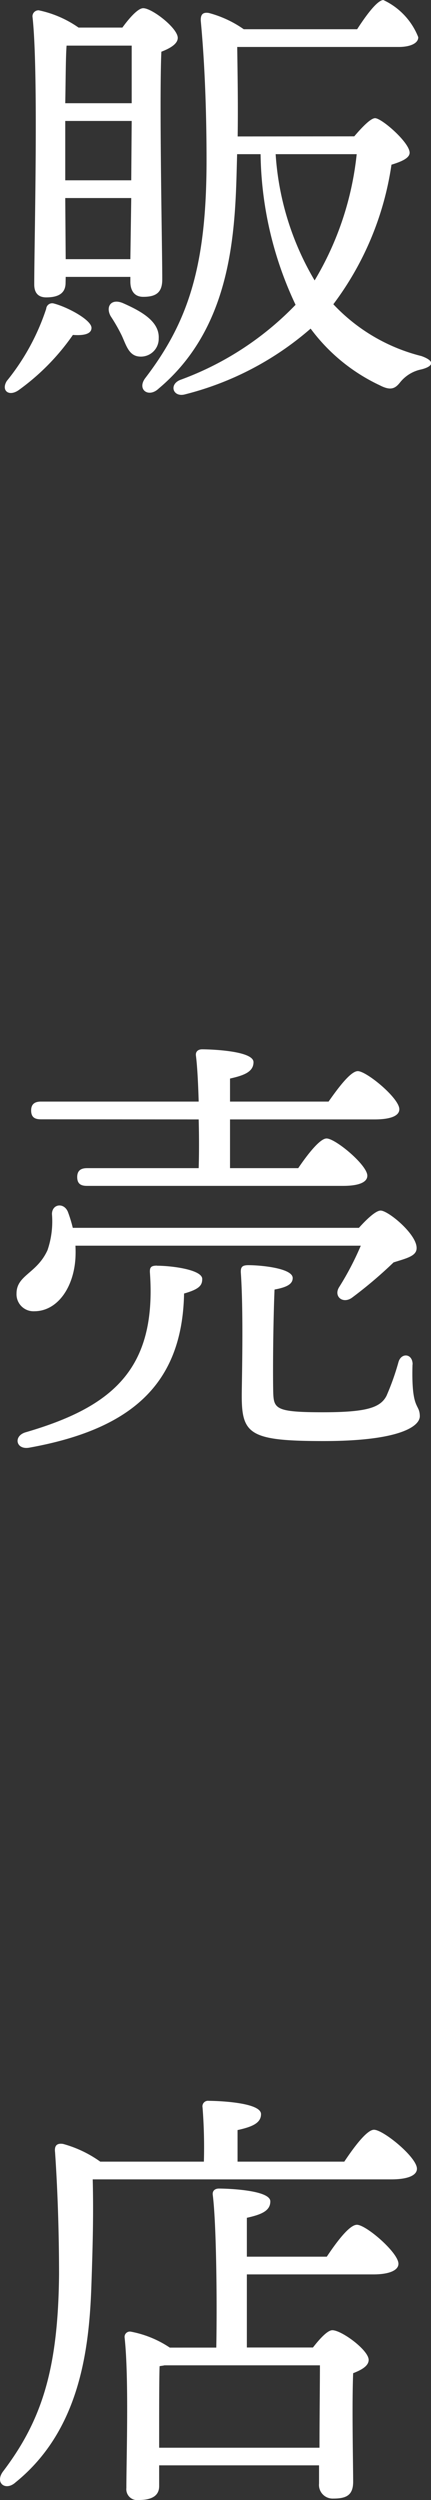 <svg xmlns="http://www.w3.org/2000/svg" width="15.569" height="90.288" viewBox="0 0 15.569 90.288"><rect x="0" y="0" width="15.569" height="90.288" fill="#333333" stroke="none"/><path d="M4.992-11.52v2.08h-2.4c.016-.816.016-1.664.048-2.08Zm-2.4,3.872V-8.8h2.4L4.976-6.656H2.592Zm.016,3.84L2.592-6.016H4.976L4.944-3.808Zm0,.64H4.944v.176c0,.256.1.544.464.544.432,0,.688-.128.688-.624C6.1-4,5.984-9.52,6.064-11.3c.288-.112.592-.272.592-.5,0-.352-.928-1.072-1.248-1.072-.192,0-.512.368-.752.7H3.072a3.89,3.89,0,0,0-1.44-.624.218.218,0,0,0-.224.224c.224,1.968.064,8.112.064,9.68,0,.3.144.464.432.464.48,0,.7-.176.7-.528Zm-.432.96a.216.216,0,0,0-.272.192A8.207,8.207,0,0,1,.48.592C.272.928.544,1.168.9.928a8.234,8.234,0,0,0,1.968-2c.432.032.672-.048.672-.256C3.536-1.616,2.672-2.08,2.176-2.208ZM5.968-.944c.032-.608-.608-.976-1.3-1.28-.432-.176-.624.144-.432.48a6.124,6.124,0,0,1,.4.7c.16.352.256.72.624.752A.643.643,0,0,0,5.968-.944ZM13.12-7.6A11.124,11.124,0,0,1,11.6-3.04,10.227,10.227,0,0,1,10.192-7.6Zm-4.3-.64c.016-1.088,0-2.08-.016-3.232h5.84c.368,0,.7-.112.7-.352a2.481,2.481,0,0,0-1.264-1.344c-.224.016-.624.56-.944,1.056H9.04A3.96,3.96,0,0,0,7.776-12.7c-.208-.032-.3.048-.288.288.16,1.7.208,3.536.208,5.008C7.7-3.568,7.04-1.552,5.488.48c-.32.416.112.736.48.384C8.5-1.264,8.72-4.48,8.784-6.992L8.8-7.6h.848a13.108,13.108,0,0,0,1.264,5.44A11.022,11.022,0,0,1,6.768.544c-.448.16-.288.656.16.528A10.993,10.993,0,0,0,11.456-1.3a6.58,6.58,0,0,0,2.5,2.048c.4.208.56.112.736-.112a1.319,1.319,0,0,1,.768-.464c.432-.112.5-.3,0-.48a6.537,6.537,0,0,1-3.184-1.872,11.033,11.033,0,0,0,2.1-5.04c.368-.112.656-.24.656-.432,0-.368-1.008-1.248-1.248-1.248-.16,0-.48.336-.752.656Zm-1.408,35.5c.016.608.016,1.232,0,1.76H3.376c-.208,0-.352.08-.352.32,0,.256.144.32.352.32h9.248c.608,0,.88-.144.88-.368,0-.384-1.152-1.344-1.472-1.344-.24,0-.688.576-1.024,1.072H8.544v-1.76H13.76c.624,0,.9-.144.9-.368,0-.4-1.184-1.376-1.5-1.376-.256,0-.7.592-1.056,1.1H8.544v-.832c.5-.112.848-.24.848-.592,0-.416-1.584-.464-1.856-.464-.144,0-.24.08-.224.224.048.368.08.976.1,1.664h-5.7c-.208,0-.352.08-.352.32,0,.256.144.32.352.32Zm5.856,4.56a10.549,10.549,0,0,1-.784,1.5c-.208.336.144.624.48.368a15.744,15.744,0,0,0,1.488-1.264c.448-.144.832-.224.832-.512.016-.5-1.024-1.36-1.3-1.36-.176,0-.512.32-.784.624H2.864a4.9,4.9,0,0,0-.176-.576c-.144-.352-.576-.288-.576.08a3.216,3.216,0,0,1-.16,1.3c-.384.848-1.12.9-1.12,1.568a.613.613,0,0,0,.64.64c.832,0,1.424-.848,1.488-1.92a4.184,4.184,0,0,0,0-.448Zm-7.36.72c-.224,0-.272.064-.256.272.24,3.472-1.36,4.832-4.48,5.744-.464.128-.368.64.112.56,3.648-.656,5.536-2.256,5.6-5.568.56-.16.656-.3.656-.528C7.536,32.688,6.448,32.544,5.9,32.544Zm9.232,3.568c0-.4-.416-.432-.512-.08a9.064,9.064,0,0,1-.432,1.216c-.224.432-.736.592-2.3.592-1.728,0-1.776-.128-1.792-.752-.016-.8,0-2.528.048-3.68.432-.08.656-.192.656-.416,0-.352-1.136-.464-1.6-.464-.224,0-.288.064-.272.288.1,1.472.032,3.936.032,4.432,0,1.392.3,1.632,2.96,1.632,2.688,0,3.472-.512,3.472-.9C15.392,37.5,15.088,37.792,15.136,36.112ZM5.984,75.232V74.24c0-.288,0-1.536.016-1.952.064-.016.112-.016.176-.032h5.616c0,.624-.016,1.952-.016,2.976Zm3.168-6.9V66.928c.5-.112.848-.24.848-.592,0-.416-1.584-.464-1.856-.464-.144,0-.24.08-.224.224.128.992.16,3.76.128,5.52H6.368A3.789,3.789,0,0,0,4.96,71.04a.191.191,0,0,0-.224.208c.16,1.456.064,4.368.064,5.44a.393.393,0,0,0,.448.432c.48,0,.736-.16.736-.5v-.752H11.76v.656a.493.493,0,0,0,.512.544c.464,0,.72-.112.72-.608,0-.592-.048-2.768,0-3.92.288-.112.56-.256.56-.48,0-.352-.976-1.072-1.312-1.072-.176,0-.464.32-.7.624H9.152v-2.64h4.576c.56,0,.9-.144.9-.384,0-.4-1.168-1.408-1.5-1.408-.272,0-.736.624-1.088,1.152ZM8.816,64.9V63.76c.5-.112.848-.24.848-.576,0-.432-1.616-.48-1.888-.48a.2.2,0,0,0-.224.24A18.656,18.656,0,0,1,7.6,64.9H3.856a4.206,4.206,0,0,0-1.344-.64c-.208-.032-.32.048-.288.3.1,1.456.144,3.04.144,4.416C2.336,72.4,1.744,74.24.352,76.08c-.32.416.08.736.448.4,2.288-1.856,2.656-4.72,2.736-7.1.048-1.408.08-2.56.048-3.84H14.368c.64,0,.928-.16.928-.384,0-.416-1.216-1.408-1.552-1.408-.256,0-.72.624-1.072,1.152Z" transform="translate(-0.235 13.168)" fill="#fff"/></svg>